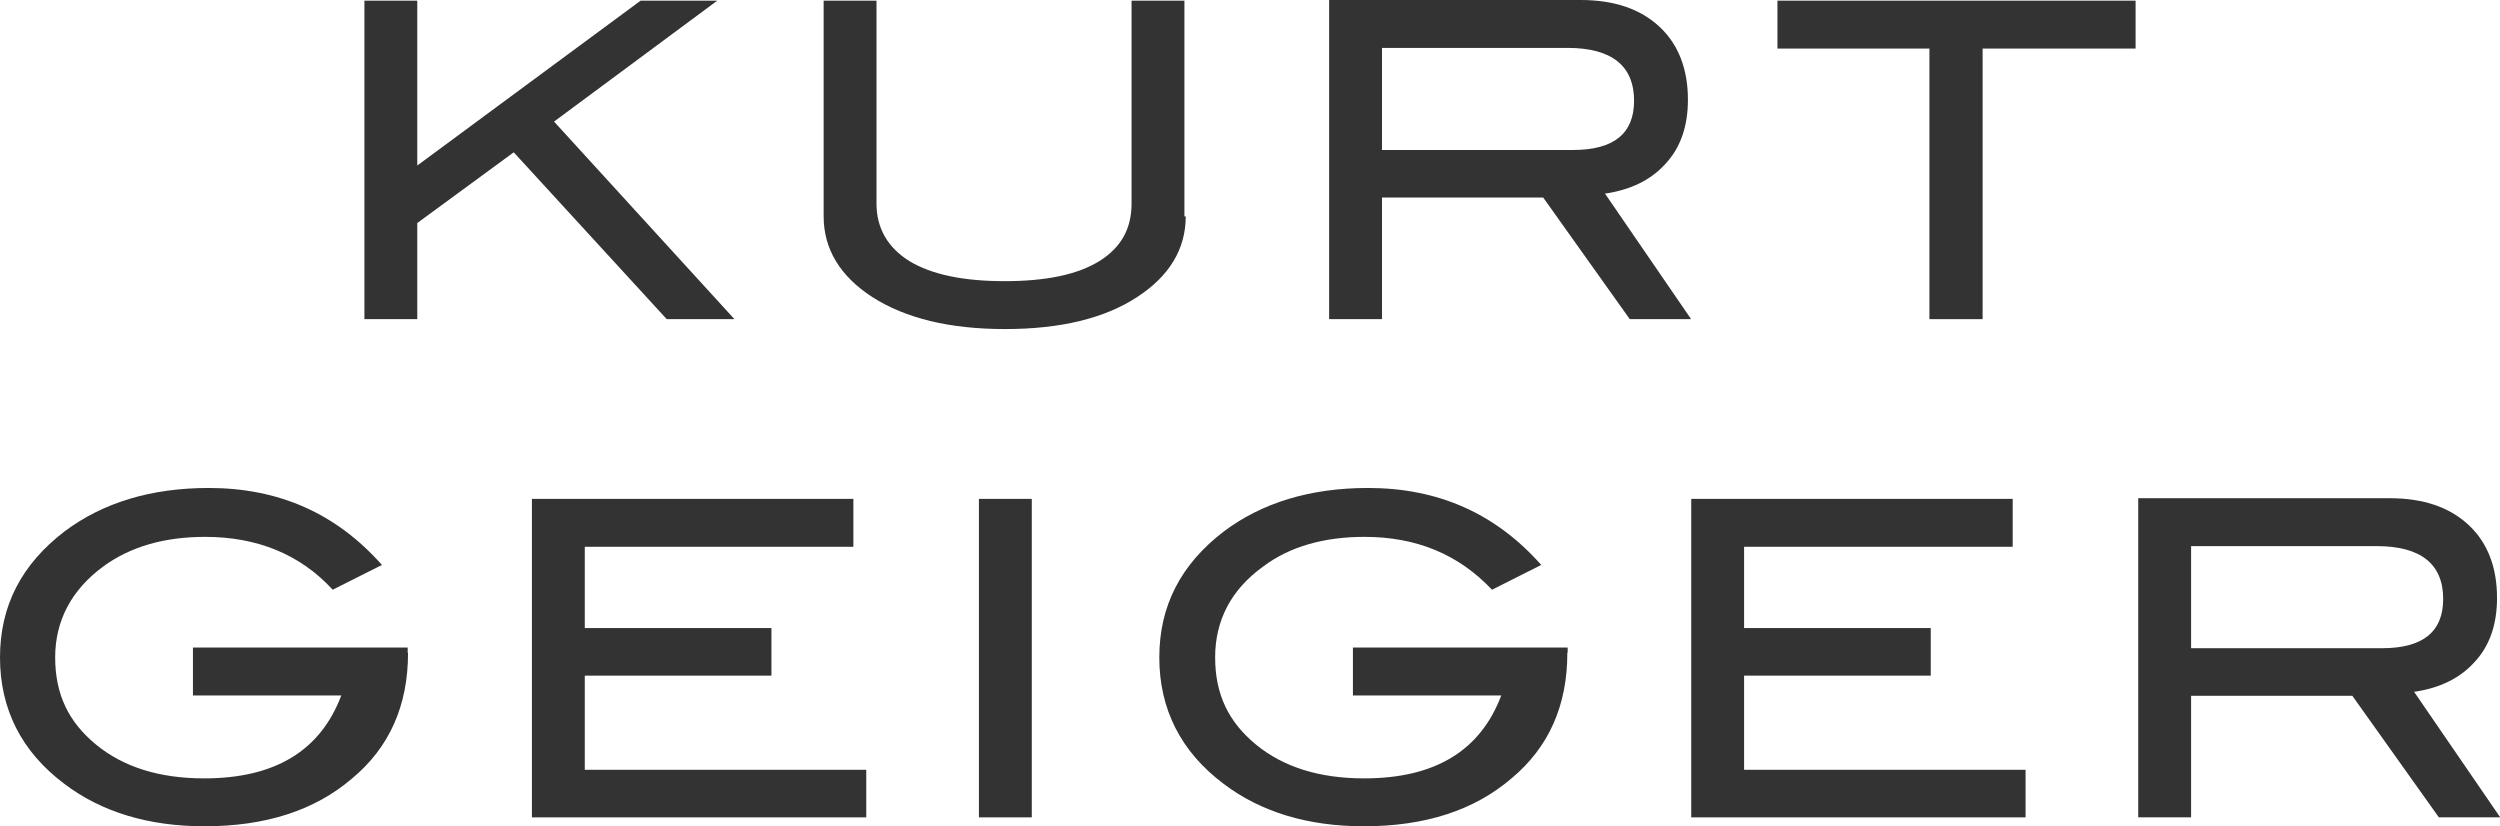 <svg xmlns="http://www.w3.org/2000/svg" id="Layer_2" data-name="Layer 2" viewBox="0 0 75.67 25.01"><defs><style>      .cls-1 {        fill: #333;      }    </style></defs><g id="Layer_2-2" data-name="Layer 2"><g><g id="KG-Logo"><path id="Fill-17" class="cls-1" d="M75.67,24.74h-1.85l-2.62-3.68h-4.88v3.68h-1.6v-9.66h7.61c1.02,0,1.81.27,2.39.81s.86,1.29.86,2.21c0,.81-.23,1.47-.7,1.96-.43.47-1.04.77-1.81.88l2.6,3.79ZM72.1,19.62c1.24,0,1.85-.5,1.85-1.49,0-1.06-.68-1.6-2.01-1.6h-5.62v3.09h5.78Z"></path><polygon id="Fill-16" class="cls-1" points="61.31 24.74 51.19 24.74 51.19 15.1 60.92 15.1 60.92 16.55 52.79 16.55 52.79 19.01 58.44 19.01 58.44 20.45 52.79 20.45 52.79 23.3 61.31 23.3 61.31 24.74"></polygon><path id="Fill-15" class="cls-1" d="M47.44,19.77c0,1.58-.56,2.85-1.69,3.79-1.13.97-2.62,1.45-4.47,1.45-1.69,0-3.12-.43-4.25-1.29-1.29-.97-1.94-2.26-1.94-3.82s.65-2.82,1.96-3.82c1.15-.86,2.6-1.31,4.36-1.31,2.12,0,3.86.77,5.24,2.33l-1.49.75c-1.02-1.08-2.3-1.6-3.86-1.6-1.22,0-2.26.29-3.07.9-.97.7-1.45,1.63-1.45,2.75s.41,1.96,1.24,2.64,1.92,1.02,3.27,1.02c2.15,0,3.52-.84,4.15-2.51h-4.49v-1.45h6.5v.16h-.02Z"></path><polygon id="Fill-13" class="cls-1" points="29.63 24.74 31.23 24.74 31.23 15.1 29.63 15.1 29.63 24.74"></polygon><polygon id="Fill-11" class="cls-1" points="26.22 24.74 16.1 24.74 16.1 15.1 25.83 15.1 25.83 16.55 17.7 16.55 17.7 19.01 23.35 19.01 23.35 20.45 17.7 20.45 17.7 23.3 26.22 23.3 26.22 24.74"></polygon><path id="Fill-8" class="cls-1" d="M12.35,19.77c0,1.58-.56,2.85-1.69,3.79-1.13.97-2.62,1.45-4.47,1.45-1.69,0-3.12-.43-4.25-1.29-1.29-.97-1.94-2.26-1.94-3.82s.65-2.82,1.96-3.82c1.15-.86,2.6-1.31,4.36-1.31,2.12,0,3.86.77,5.24,2.33l-1.49.75c-.99-1.08-2.3-1.6-3.86-1.6-1.22,0-2.26.29-3.09.9-.95.7-1.45,1.63-1.45,2.75s.41,1.96,1.24,2.64,1.92,1.02,3.27,1.02c2.15,0,3.52-.84,4.15-2.51h-4.49v-1.45h6.5v.16Z"></path></g><g id="KG-Logo-2" data-name="KG-Logo"><polygon id="Fill-6" class="cls-1" points="64.64 1.47 60.01 1.47 60.01 9.66 58.4 9.66 58.4 1.47 53.8 1.47 53.8 .02 64.64 .02 64.64 1.47"></polygon><path id="Fill-4" class="cls-1" d="M51.18,9.66h-1.85l-2.62-3.68h-4.88v3.68h-1.6V0h7.61c1.02,0,1.81.27,2.39.81s.86,1.29.86,2.21c0,.81-.23,1.47-.7,1.96-.43.47-1.04.77-1.81.88l2.6,3.79ZM47.61,4.54c1.24,0,1.85-.5,1.85-1.49,0-1.06-.68-1.6-2.01-1.6h-5.62v3.09h5.78Z"></path><path id="Fill-2" class="cls-1" d="M35.89,6.55c0,.99-.5,1.81-1.47,2.44-.99.65-2.33.97-4,.97s-3-.32-4.02-.97c-.97-.63-1.47-1.45-1.47-2.44V.02h1.6v6.14c0,.75.34,1.33.99,1.74.68.41,1.63.61,2.89.61s2.21-.2,2.87-.61c.65-.41.97-.97.97-1.74V.02h1.6v6.53h.02Z"></path><polygon id="Fill-1" class="cls-1" points="19.39 .02 12.63 5.01 12.63 .02 11.03 .02 11.03 9.66 12.63 9.66 12.63 6.75 15.55 4.61 20.18 9.66 22.23 9.66 16.77 3.68 21.71 .02 19.39 .02"></polygon></g></g></g></svg>